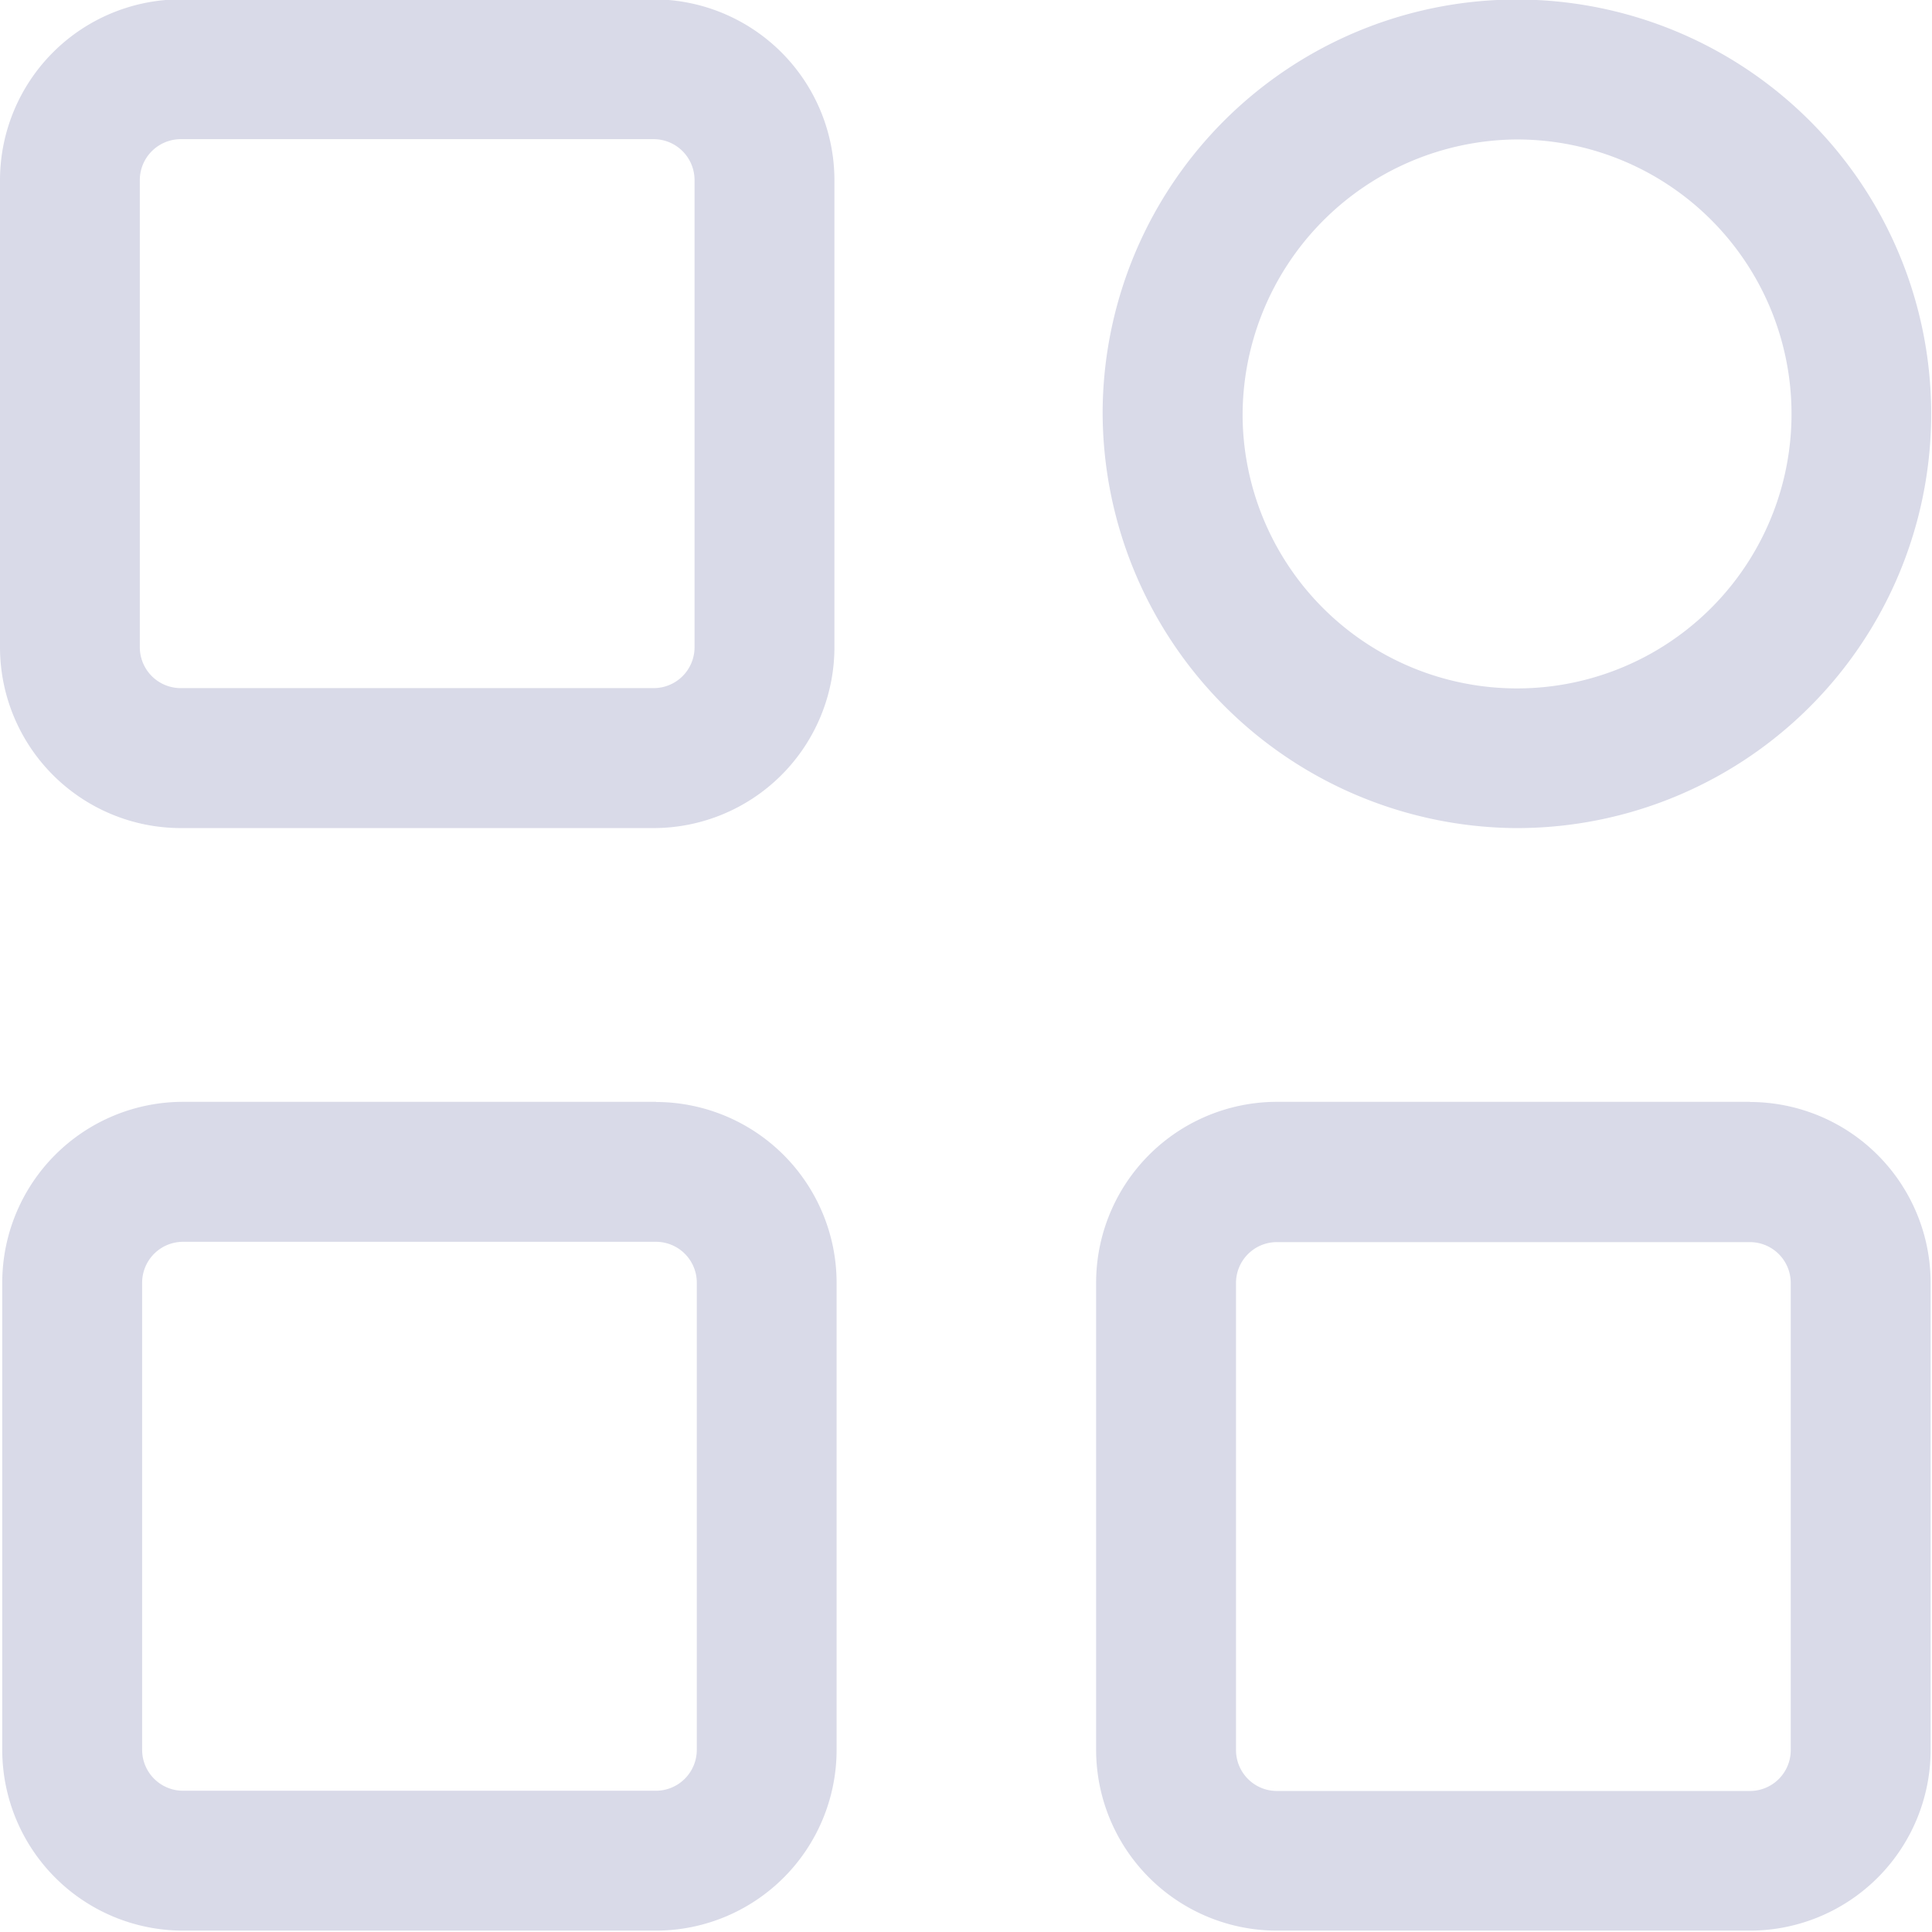 <svg xmlns="http://www.w3.org/2000/svg" width="24.031" height="24.031" viewBox="0 0 24.031 24.031">
  <defs>
    <style>
      .cls-1 {
        fill: #d9dae8;
        fill-rule: evenodd;
      }
    </style>
  </defs>
  <path class="cls-1" d="M294.247,699.3h5.885a2.251,2.251,0,0,0,2.247-2.248V691.24a2.251,2.251,0,0,0-2.247-2.248h-5.885A2.251,2.251,0,0,0,292,691.24v5.814A2.251,2.251,0,0,0,294.247,699.3Zm-0.508-8.062a0.51,0.51,0,0,1,.508-0.507h5.885a0.509,0.509,0,0,1,.507.507v5.814a0.508,0.508,0,0,1-.507.507h-5.885a0.509,0.509,0,0,1-.508-0.507V691.24Zm6.421,11.467h-5.885a2.25,2.25,0,0,0-2.247,2.248v5.813a2.25,2.25,0,0,0,2.247,2.248h5.885a2.249,2.249,0,0,0,2.246-2.248v-5.813A2.25,2.25,0,0,0,300.16,702.707Zm0.507,8.061a0.509,0.509,0,0,1-.507.508h-5.885a0.509,0.509,0,0,1-.507-0.508v-5.813a0.509,0.509,0,0,1,.507-0.507h5.885a0.508,0.508,0,0,1,.507.507v5.813Zm13.1-8.061h-5.885a2.251,2.251,0,0,0-2.248,2.248v5.813a2.251,2.251,0,0,0,2.248,2.248h5.885a2.249,2.249,0,0,0,2.247-2.248v-5.813A2.25,2.25,0,0,0,313.768,702.707Zm0.507,8.065a0.508,0.508,0,0,1-.507.507h-5.885a0.509,0.509,0,0,1-.508-0.507v-5.814a0.508,0.508,0,0,1,.508-0.506l5.885,0a0.508,0.508,0,0,1,.507.507v5.817Zm-3.446-11.47a5.153,5.153,0,1,0-5.113-5.191A5.179,5.179,0,0,0,310.829,699.3Zm0-8.565v0a3.414,3.414,0,1,1-3.372,3.454,3.435,3.435,0,0,1,3.372-3.454Z" transform="translate(-292 -689)"/>
</svg>
